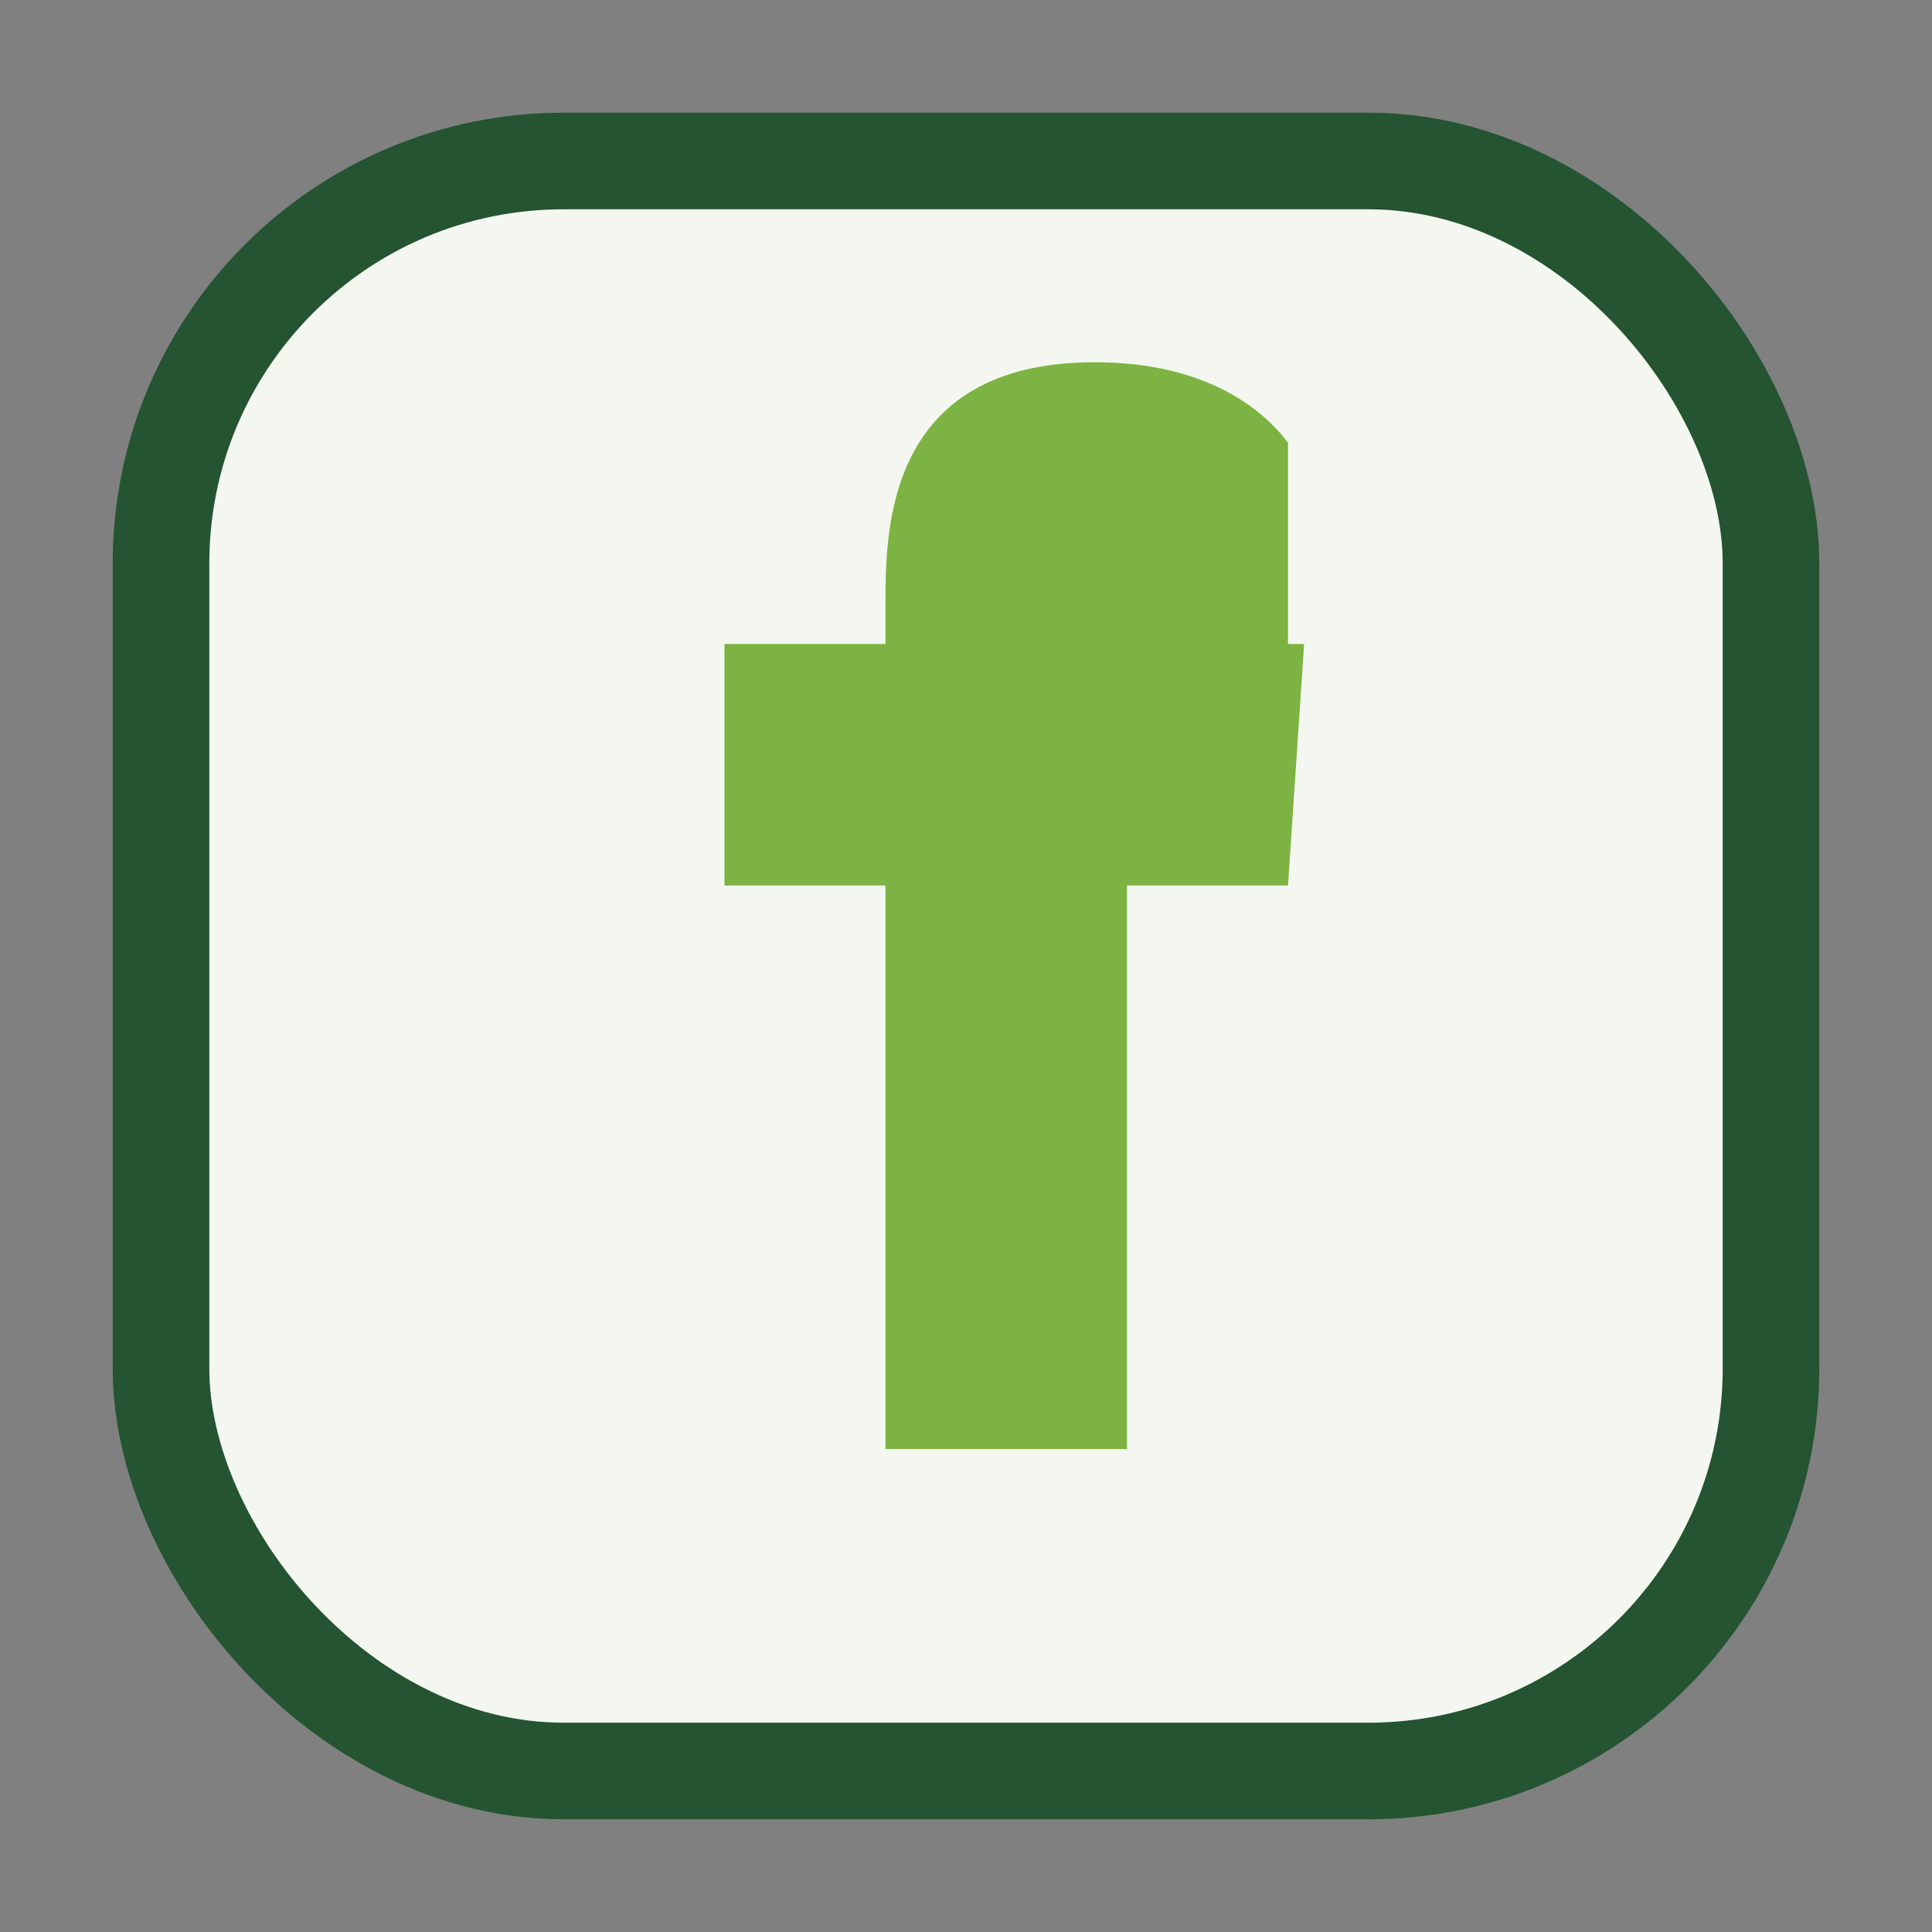 <?xml version="1.0" encoding="UTF-8"?>
<svg xmlns="http://www.w3.org/2000/svg" width="24" height="24" viewBox="0 0 24 24"><rect x="0" y="0" width="24" height="24" fill="#808080" stroke="none"/><rect x="2" y="2" width="20" height="20" rx="5" fill="#F4F7EF" stroke="#245431" stroke-width="1.2"/><path d="M14 8h2V5.5c-.3-.4-1-1-2.4-1C11 4.5 11 6.6 11 7.5V8H9v3h2v7h3v-7h2l.2-3H14z" fill="#7CB342"/></svg>